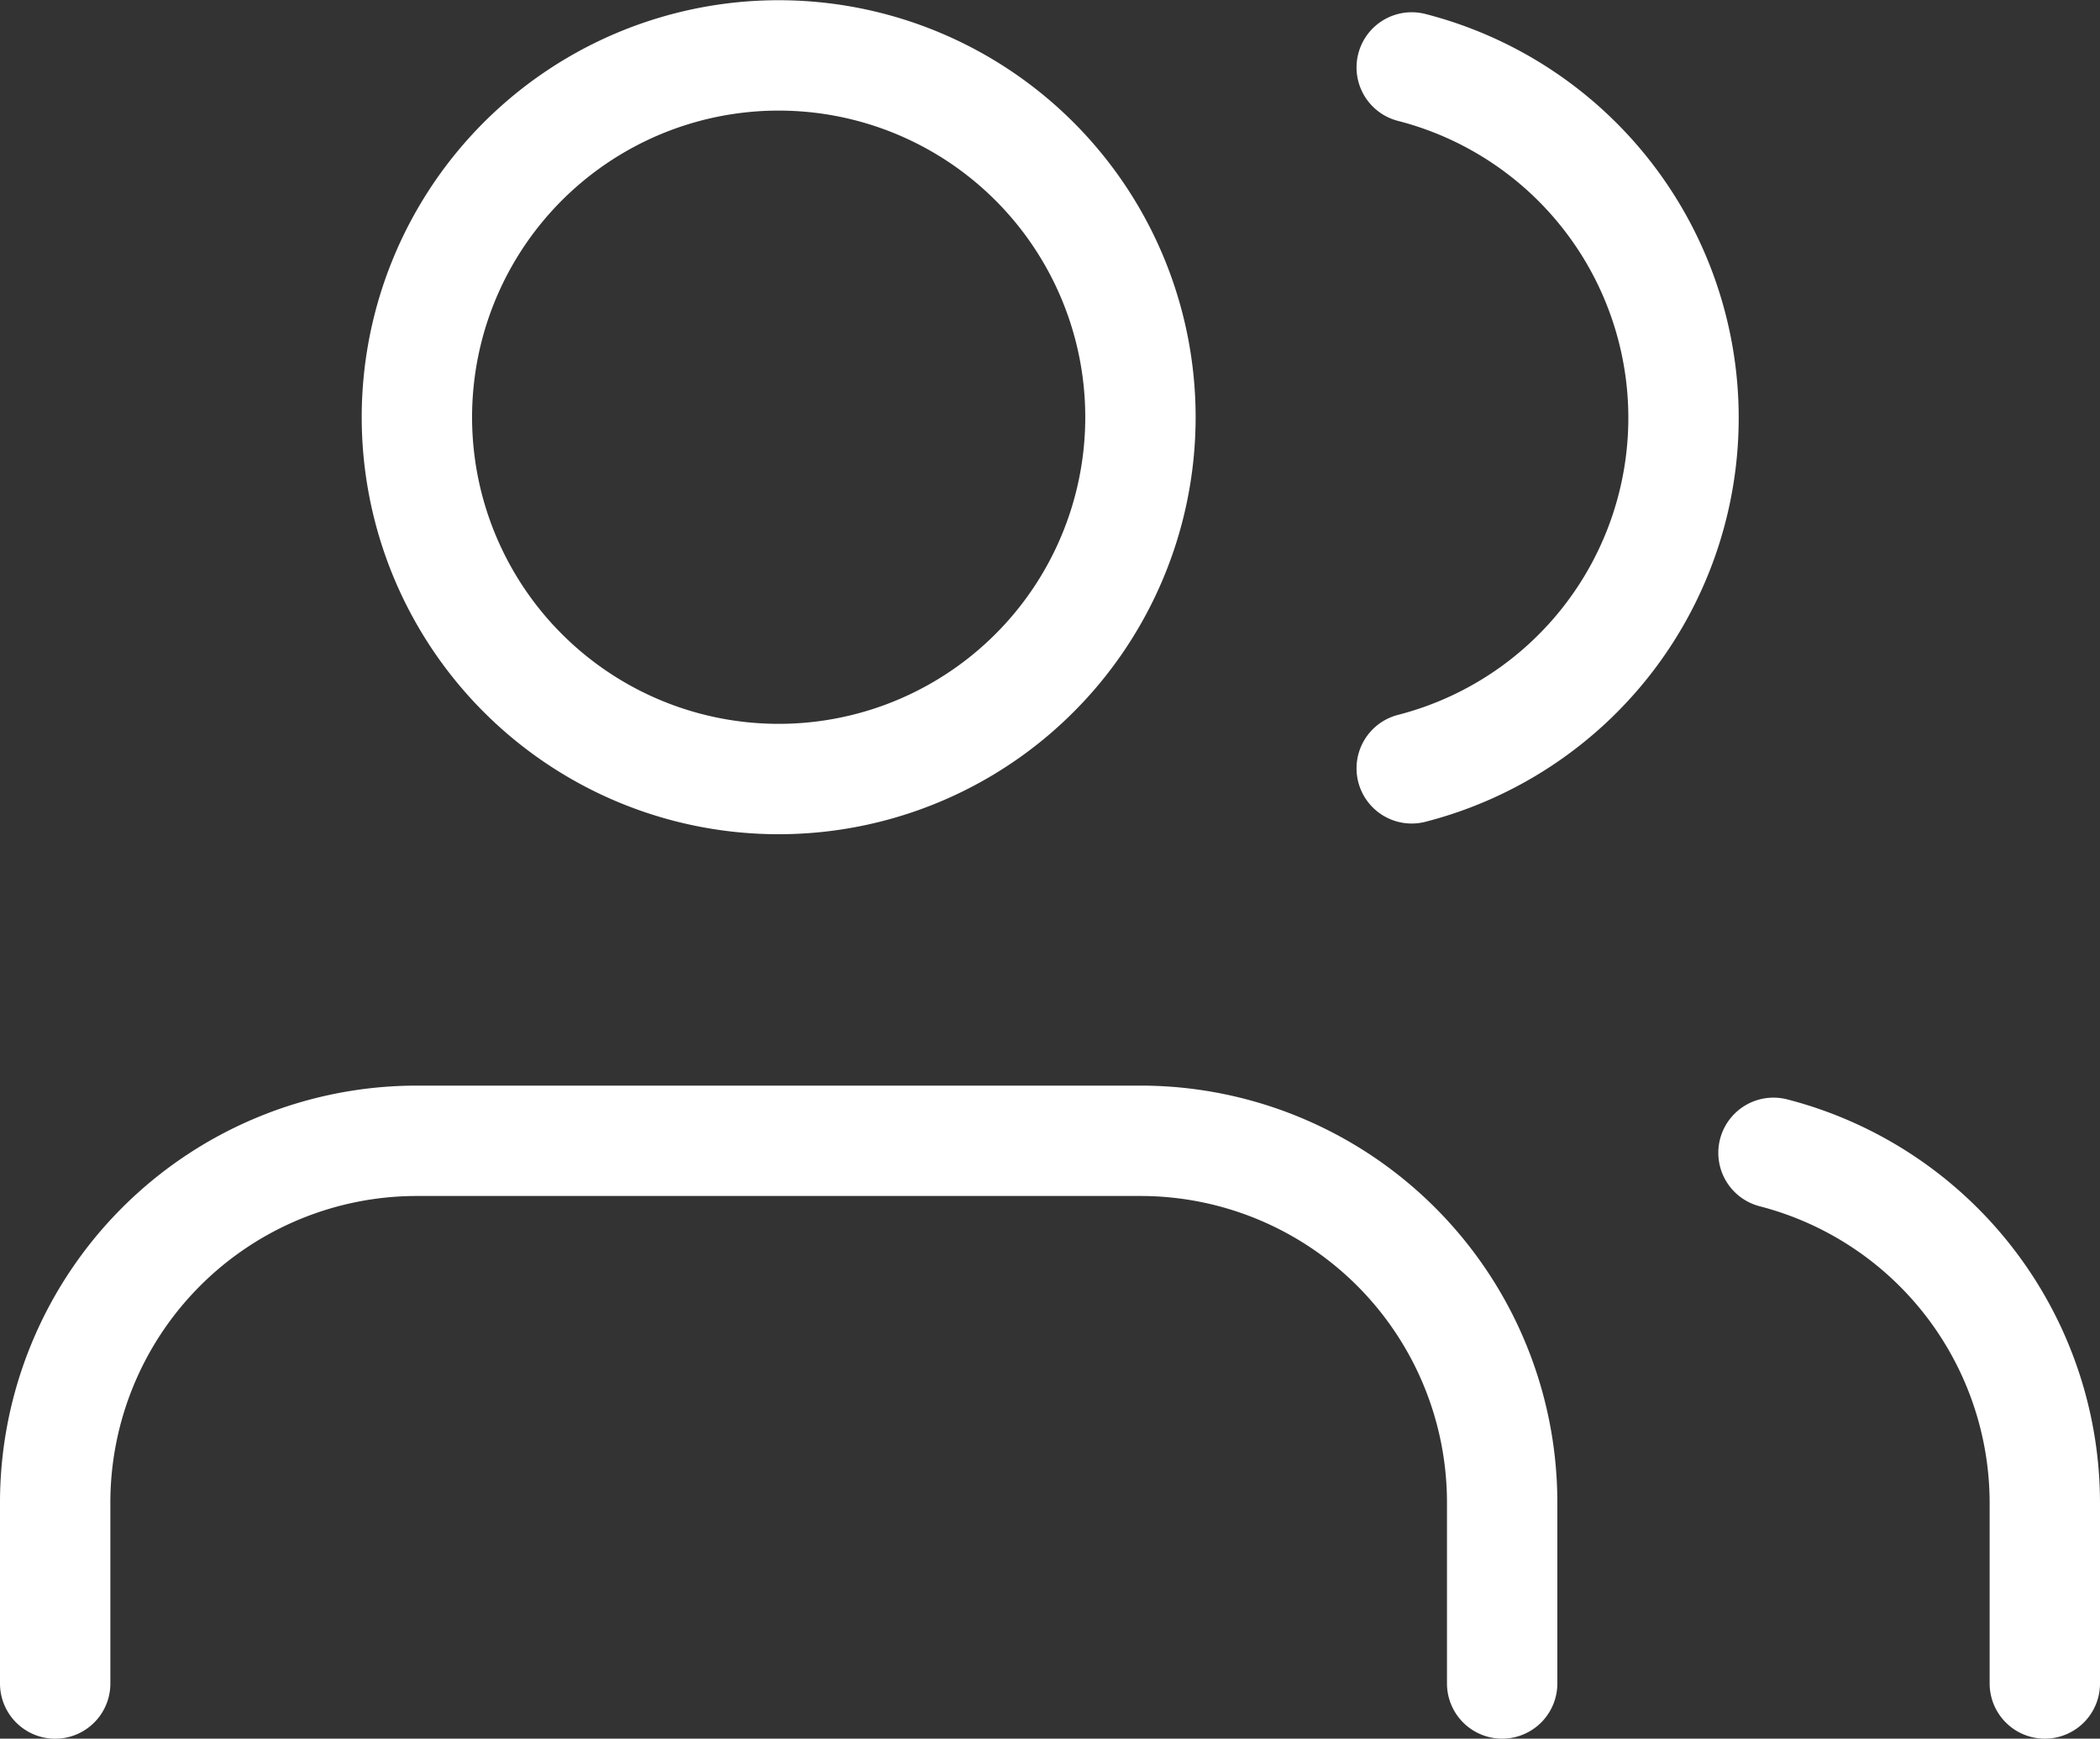 <svg xmlns="http://www.w3.org/2000/svg" width="38.056" height="31.504" viewBox="0 0 38.056 31.504">
  <rect x="0" y="0" width="38.056" height="31.504" fill="#333333" stroke="none"/>
  <g id="Icon_feather-users" data-name="Icon feather-users" transform="translate(-0.5 -3.496)">
    <path id="Path_11" data-name="Path 11" d="M27.722,32.333V29.056A6.556,6.556,0,0,0,21.167,22.5H8.056A6.556,6.556,0,0,0,1.5,29.056v3.278" transform="translate(0 1.667)" fill="none" stroke="#fff" stroke-linecap="round" stroke-linejoin="round" stroke-width="2"/>
    <path id="Path_12" data-name="Path 12" d="M20.611,11.056A6.556,6.556,0,1,1,14.056,4.5,6.556,6.556,0,0,1,20.611,11.056Z" transform="translate(0.556)" fill="none" stroke="#fff" stroke-linecap="round" stroke-linejoin="round" stroke-width="2"/>
    <path id="Path_13" data-name="Path 13" d="M34.917,32.315V29.038A6.556,6.556,0,0,0,30,22.7" transform="translate(2.639 1.685)" fill="none" stroke="#fff" stroke-linecap="round" stroke-linejoin="round" stroke-width="2"/>
    <path id="Path_14" data-name="Path 14" d="M24,4.7a6.556,6.556,0,0,1,0,12.7" transform="translate(2.083 0.018)" fill="none" stroke="#fff" stroke-linecap="round" stroke-linejoin="round" stroke-width="2"/>
  </g>
</svg>
